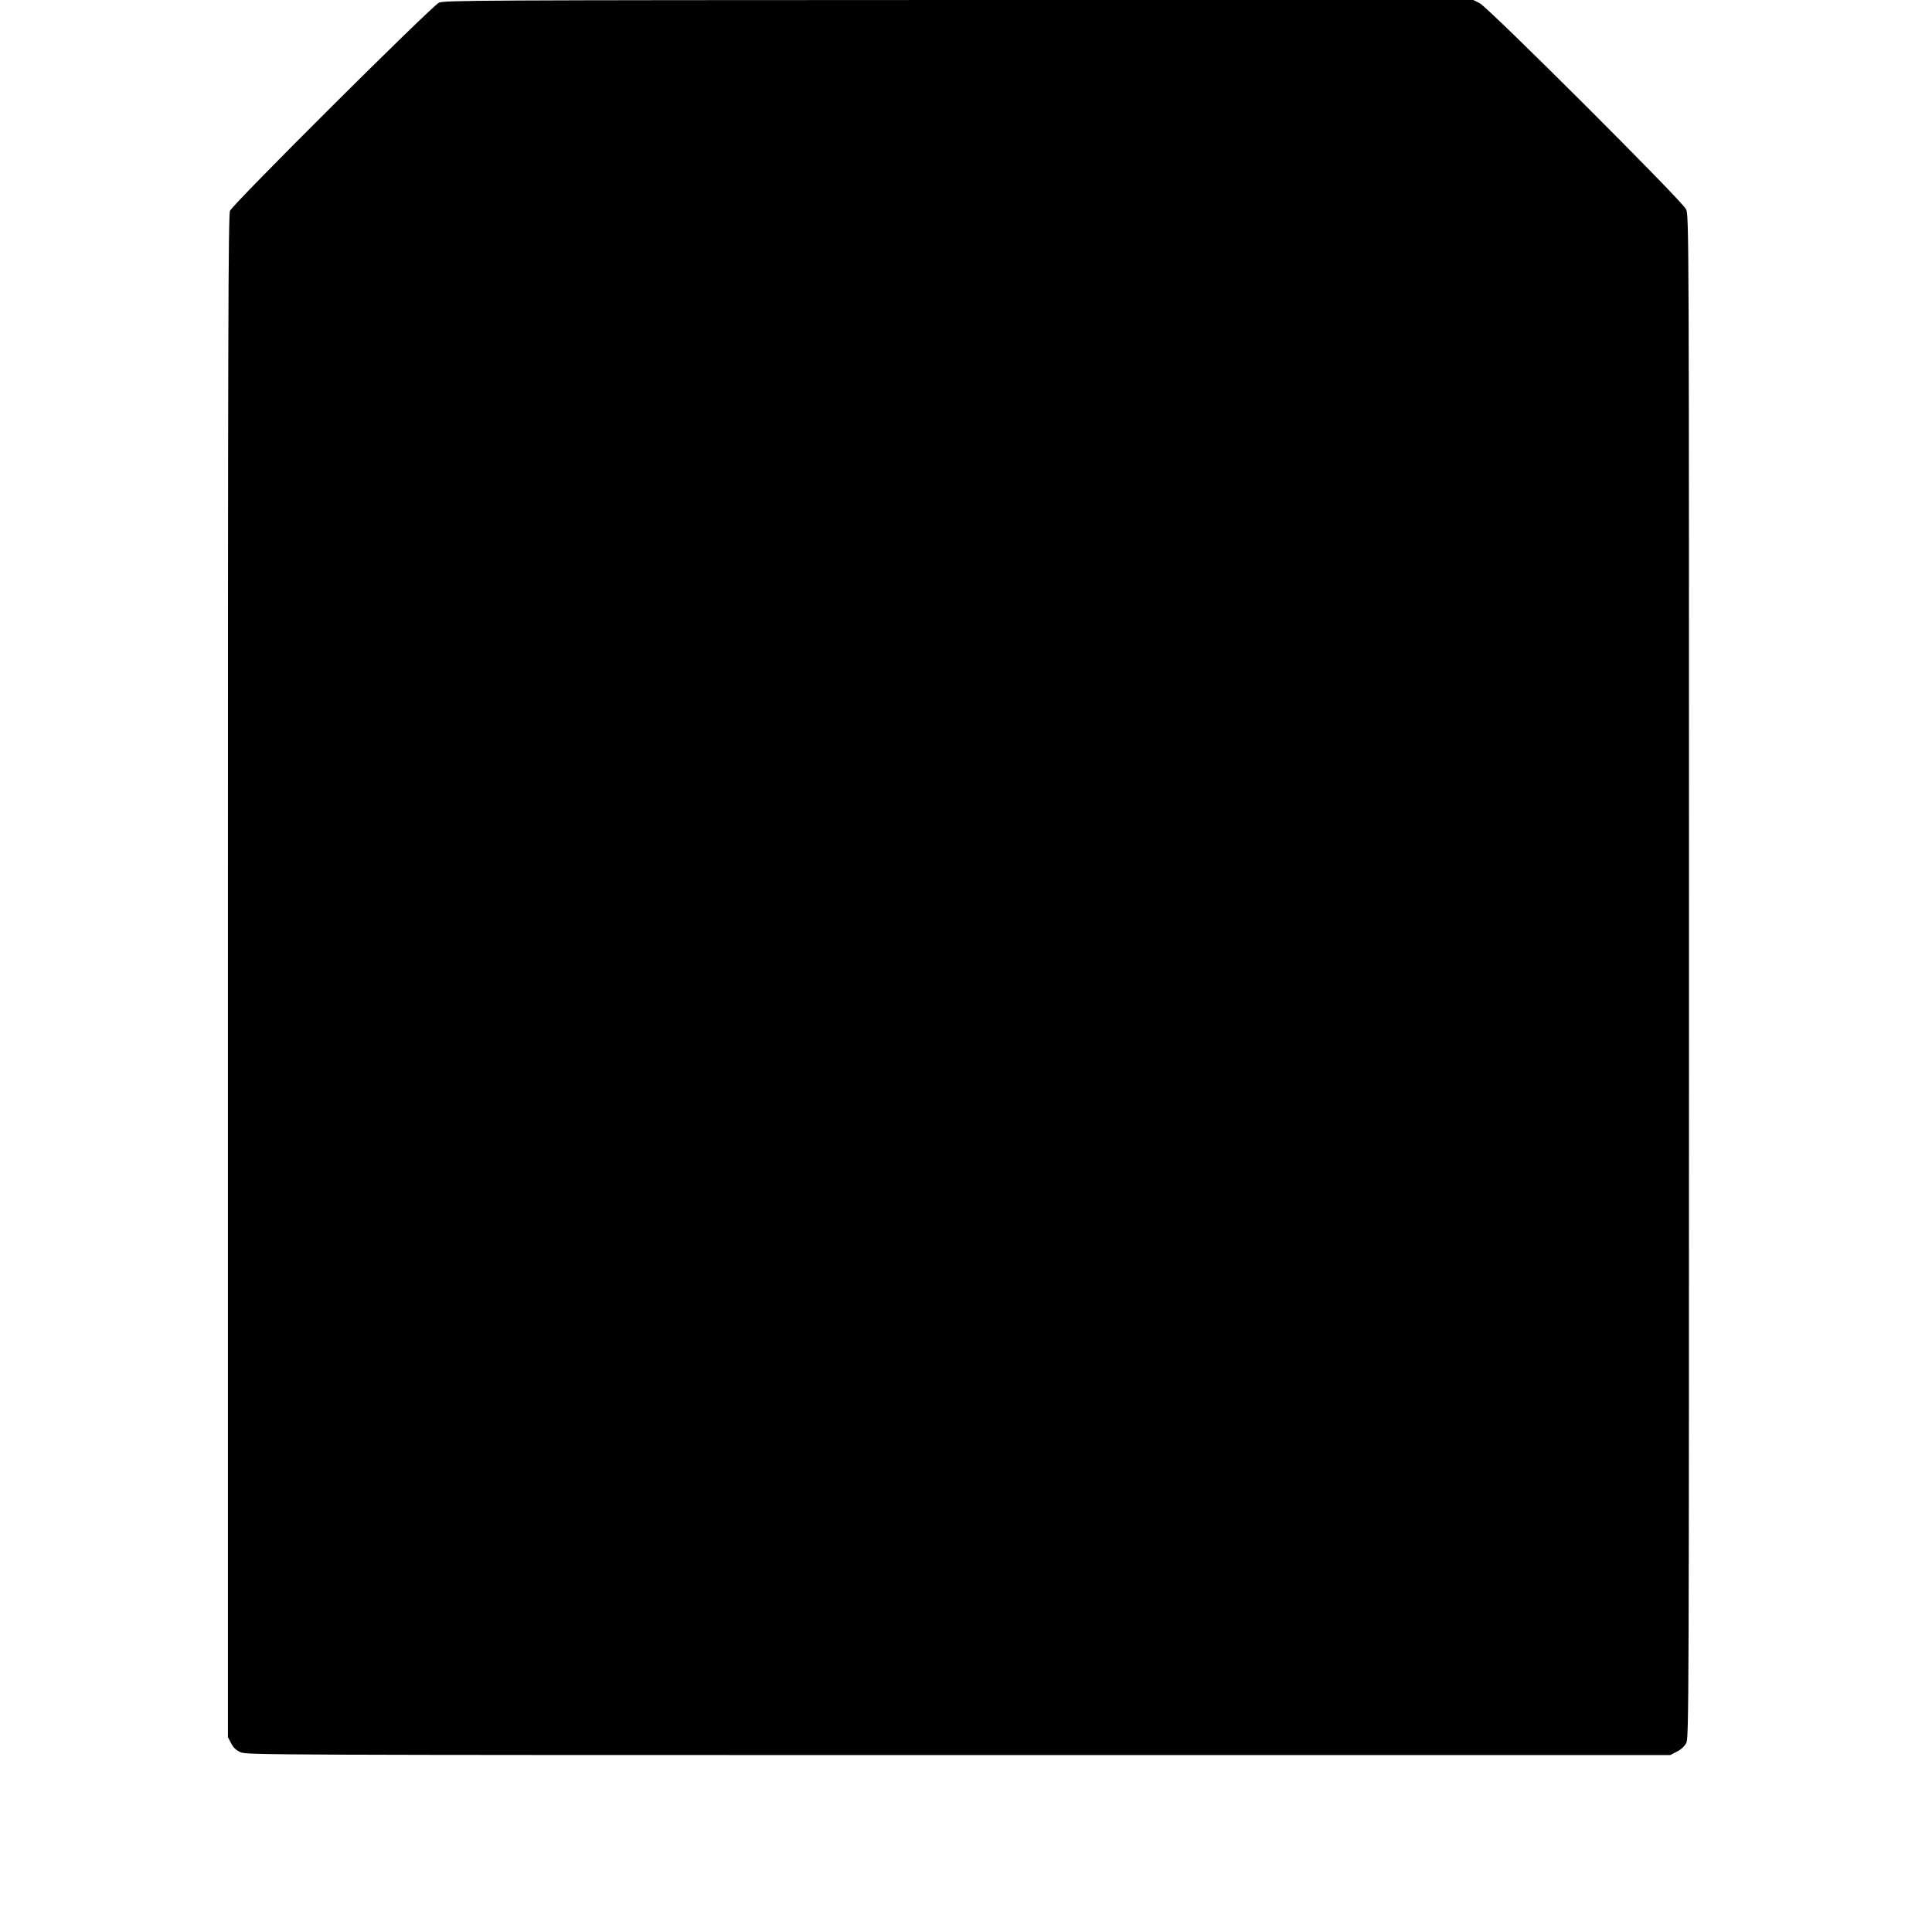 <?xml version="1.0" standalone="no"?>
<!DOCTYPE svg PUBLIC "-//W3C//DTD SVG 20010904//EN"
 "http://www.w3.org/TR/2001/REC-SVG-20010904/DTD/svg10.dtd">
<svg version="1.0" xmlns="http://www.w3.org/2000/svg"
 width="1280pt" height="1277pt" viewBox="0 0 1280 1277"
 preserveAspectRatio="xMidYMid meet">
<g transform="translate(0,1277) scale(0.1,-0.1)"
fill="#000000" stroke="none">
<path d="M2908 12752 c-49 -23 -1366 -1334 -1384 -1379 -12 -27 -14 -846 -14
-5073 l0 -5041 21 -40 c14 -29 32 -46 62 -60 41 -18 144 -19 4757 -19 l4716 0
44 23 c27 13 50 35 62 57 17 33 18 216 18 5079 0 5002 0 5045 -20 5085 -27 57
-1309 1336 -1367 1365 l-42 21 -3408 0 c-3205 -1 -3410 -2 -3445 -18z"/>
</g>
</svg>
